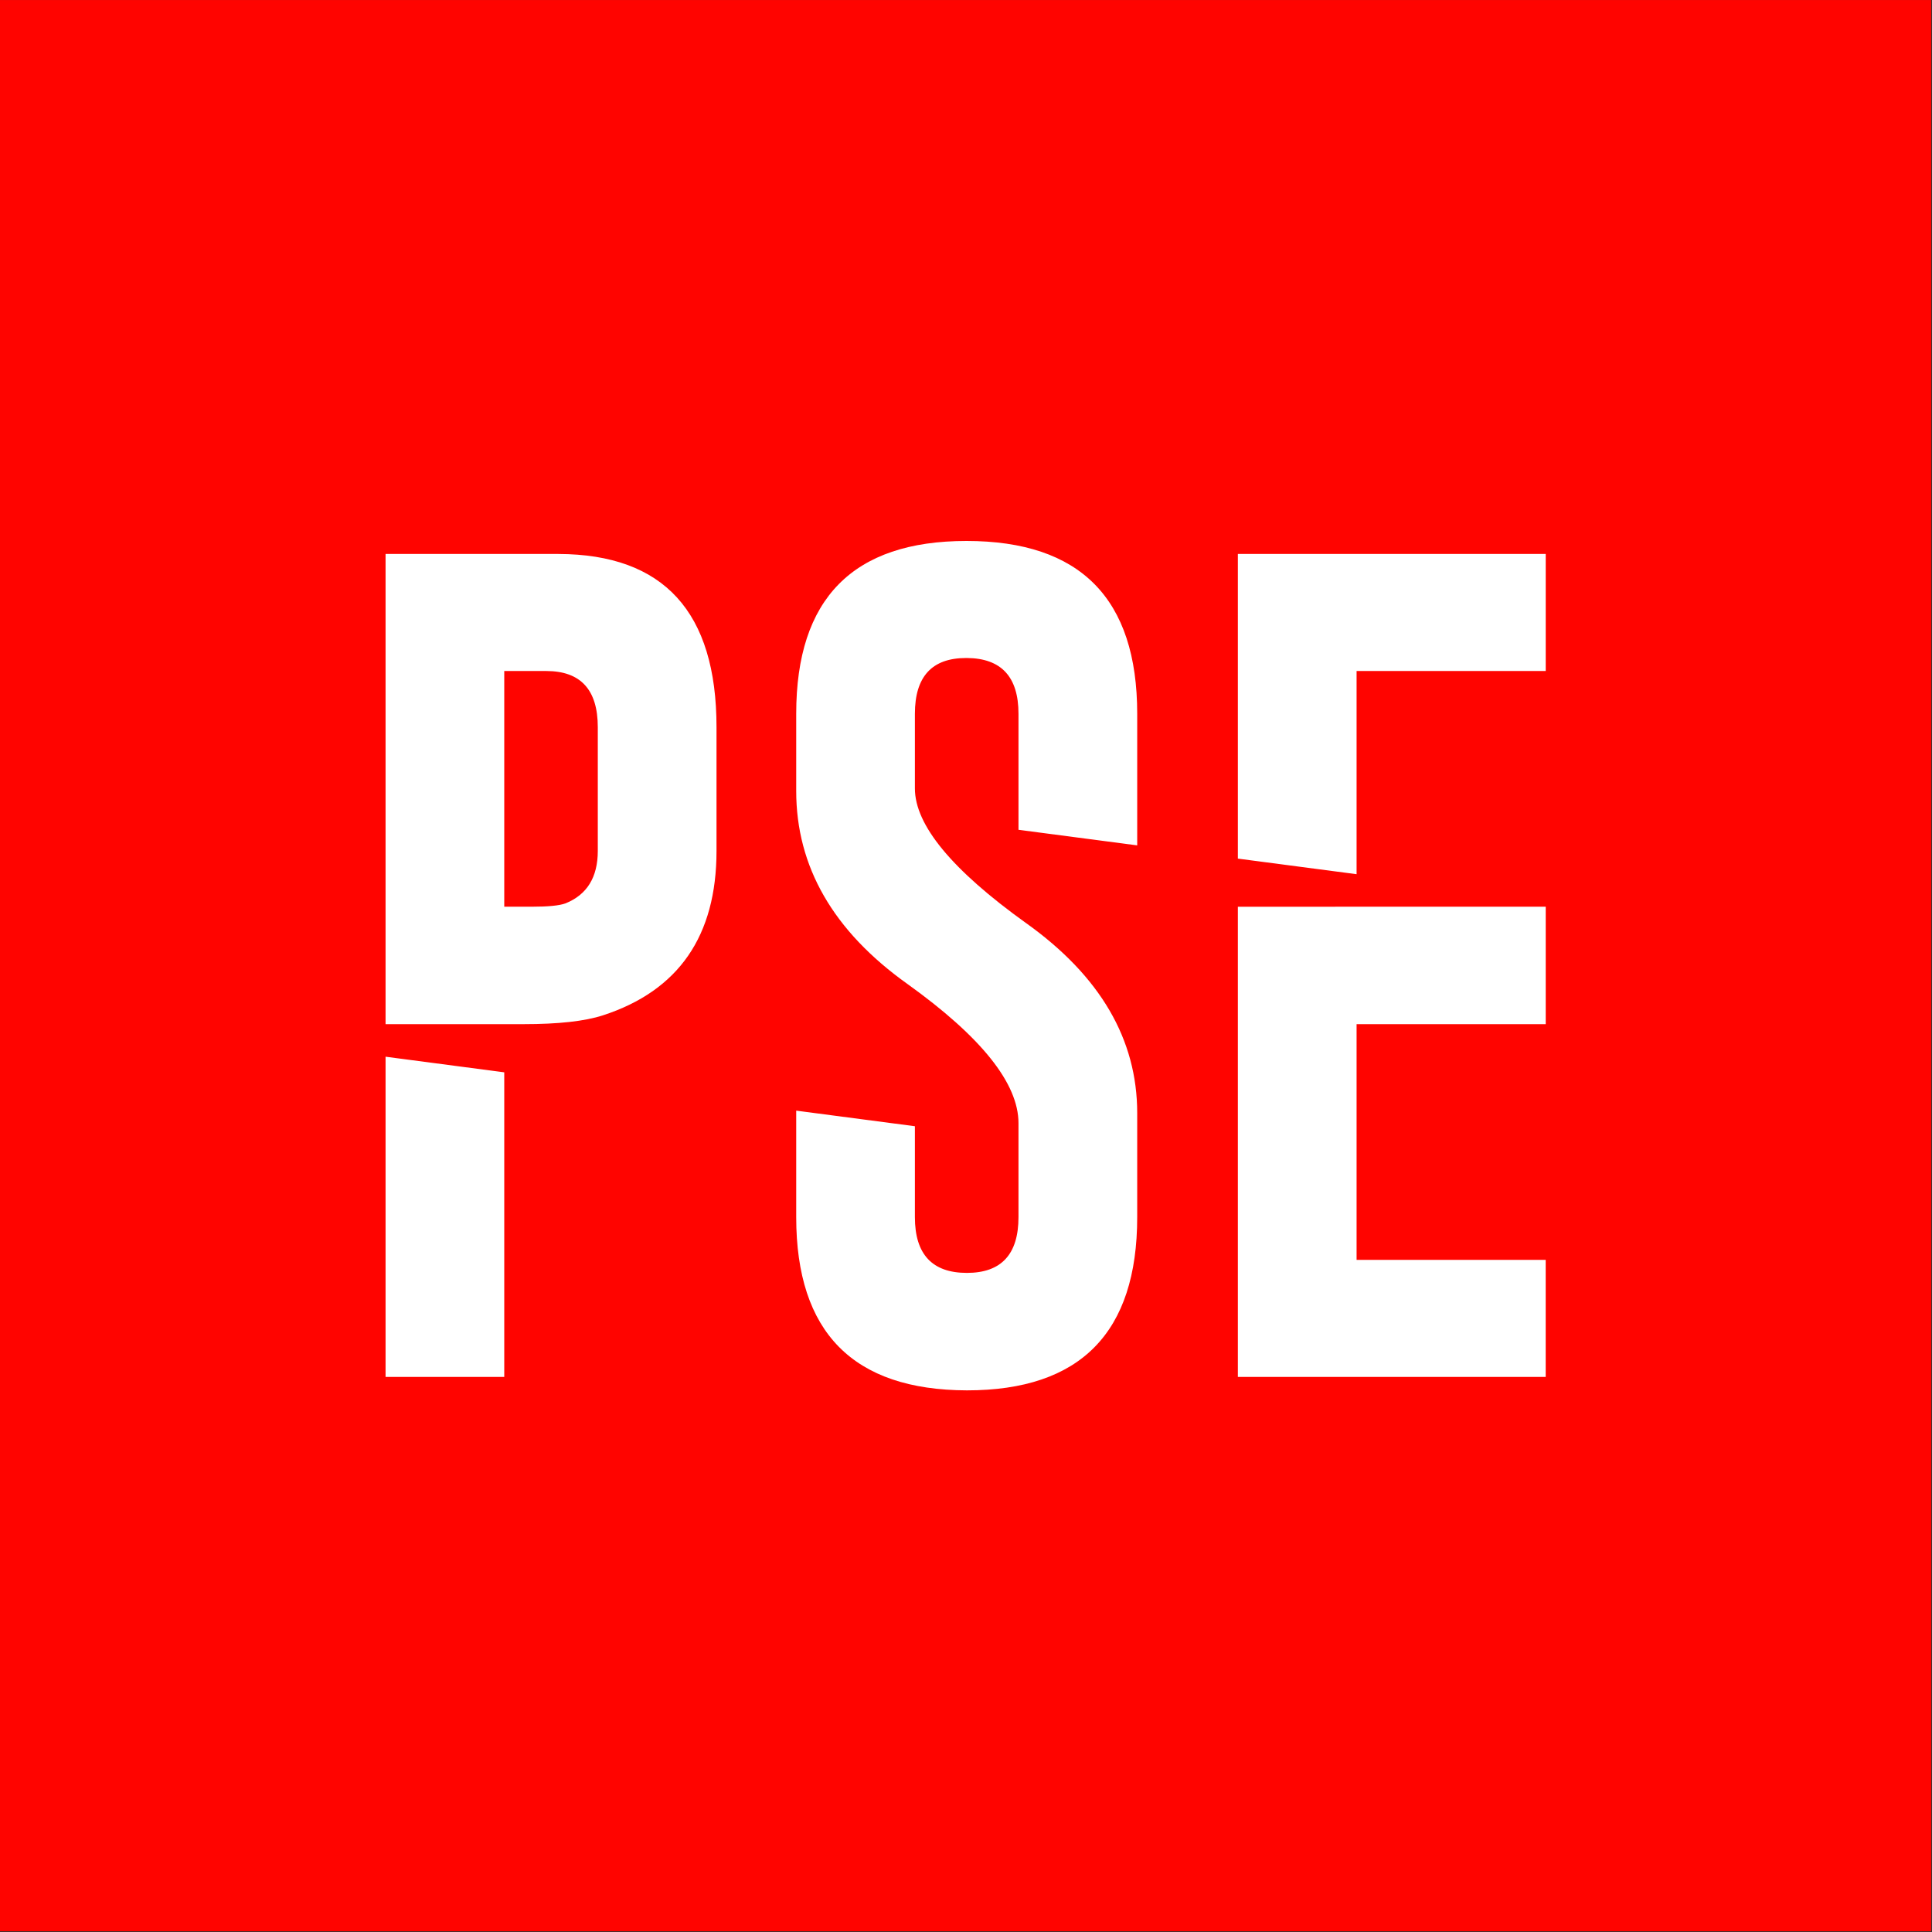 <svg height="60" width="60" xmlns="http://www.w3.org/2000/svg"><rect width="100%" height="100%" fill="#333333" stroke="none"/><g fill="none" fill-rule="evenodd"><path d="m0 59.978h59.978v-59.977h-59.978z" fill="#ff0400"/><path d="m18.565 26.426c0 .817-.334 1.36-1.003 1.629-.191.07-.543.104-1.056.104h-.846v-7.32h1.303c1.068 0 1.602.58 1.602 1.745zm-1.224-9.222h-5.367v14.602h4.286c1.076 0 1.897-.09 2.462-.273 2.353-.765 3.53-2.466 3.53-5.107v-3.842c0-3.578-1.637-5.371-4.911-5.38zm-5.367 25.558h3.686v-9.46l-3.686-.485zm18.041-25.962c-3.526 0-5.288 1.79-5.288 5.367v2.397c0 2.353 1.15 4.35 3.451 5.992 2.302 1.65 3.452 3.092 3.452 4.325v2.918c0 1.155-.534 1.732-1.602 1.732-1.077 0-1.615-.577-1.615-1.732v-2.823l-3.686-.484v3.307c0 3.578 1.767 5.37 5.301 5.38 3.526 0 5.289-1.794 5.289-5.38v-3.23c0-2.294-1.151-4.26-3.452-5.902-2.301-1.65-3.452-3.044-3.452-4.181v-2.319c0-1.155.53-1.732 1.59-1.732h.025c1.068.008 1.602.586 1.602 1.732v3.603l3.687.484v-4.087c0-3.578-1.767-5.367-5.302-5.367m8.428 11.36v14.602h9.56v-3.635h-5.873v-7.32h5.874v-3.648h-5.874zm0-10.956v9.461l3.687.484v-6.31h5.874v-3.635z" fill="#fff"/></g></svg>